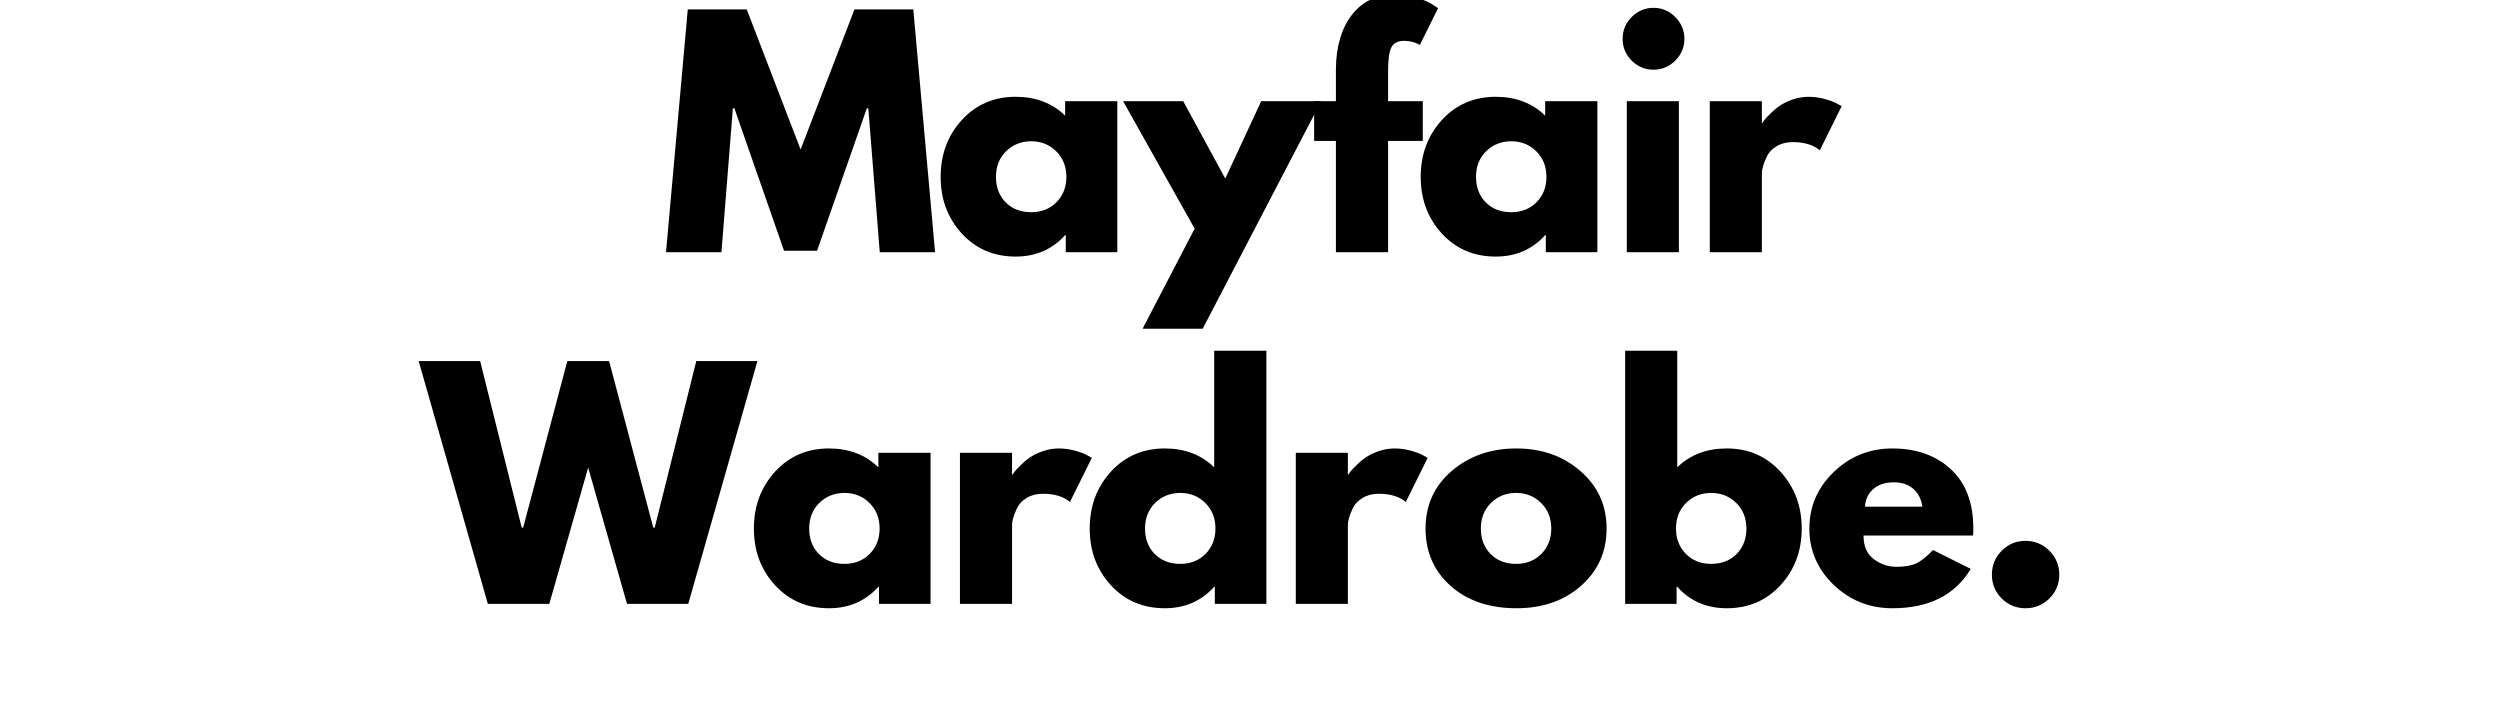 <svg version="1.0" preserveAspectRatio="xMidYMid meet" height="141" viewBox="0 0 375 105.75" zoomAndPan="magnify" width="500" xmlns:xlink="http://www.w3.org/1999/xlink" xmlns="http://www.w3.org/2000/svg"><defs><g></g><clipPath id="e41383f744"><path clip-rule="nonzero" d="M 62 0 L 312 0 L 312 105.5 L 62 105.5 Z M 62 0"></path></clipPath><clipPath id="f62ab92565"><path clip-rule="nonzero" d="M 135 0 L 154 0 L 154 38 L 135 38 Z M 135 0"></path></clipPath><clipPath id="ffe4de88fc"><path clip-rule="nonzero" d="M 0.215 54 L 52 54 L 52 91 L 0.215 91 Z M 0.215 54"></path></clipPath><clipPath id="8d7dbe709e"><rect height="106" y="0" width="250" x="0"></rect></clipPath></defs><g clip-path="url(#e41383f744)"><g transform="matrix(1, 0, 0, 1, 62, 0)"><g clip-path="url(#8d7dbe709e)"><g fill-opacity="1" fill="#000000"><g transform="translate(37.199, 37.831)"><g><path d="M 32.766 0 L 31.047 -21.594 L 30.828 -21.594 L 23.359 -0.219 L 18.406 -0.219 L 10.953 -21.594 L 10.734 -21.594 L 9.016 0 L 0.703 0 L 3.969 -36.422 L 12.812 -36.422 L 20.891 -15.406 L 28.969 -36.422 L 37.797 -36.422 L 41.062 0 Z M 32.766 0"></path></g></g></g><g fill-opacity="1" fill="#000000"><g transform="translate(78.082, 37.831)"><g><path d="M 4.188 -2.797 C 2.07 -5.109 1.016 -7.941 1.016 -11.297 C 1.016 -14.66 2.07 -17.504 4.188 -19.828 C 6.312 -22.148 9.008 -23.312 12.281 -23.312 C 15.281 -23.312 17.75 -22.367 19.688 -20.484 L 19.688 -22.656 L 27.516 -22.656 L 27.516 0 L 19.781 0 L 19.781 -2.562 L 19.688 -2.562 C 17.75 -0.414 15.281 0.656 12.281 0.656 C 9.008 0.656 6.312 -0.492 4.188 -2.797 Z M 10.828 -15.141 C 9.816 -14.141 9.312 -12.859 9.312 -11.297 C 9.312 -9.742 9.797 -8.473 10.766 -7.484 C 11.742 -6.492 13.023 -6 14.609 -6 C 16.141 -6 17.398 -6.5 18.391 -7.5 C 19.379 -8.508 19.875 -9.773 19.875 -11.297 C 19.875 -12.859 19.363 -14.141 18.344 -15.141 C 17.332 -16.141 16.086 -16.641 14.609 -16.641 C 13.109 -16.641 11.848 -16.141 10.828 -15.141 Z M 10.828 -15.141"></path></g></g></g><g fill-opacity="1" fill="#000000"><g transform="translate(107.353, 37.831)"><g><path d="M 19.828 -22.656 L 28.828 -22.656 L 11.047 11.484 L 2.031 11.484 L 9.844 -3.531 L -0.891 -22.656 L 8.125 -22.656 L 14.438 -11.047 Z M 19.828 -22.656"></path></g></g></g><g clip-path="url(#f62ab92565)"><g fill-opacity="1" fill="#000000"><g transform="translate(134.417, 37.831)"><g><path d="M 3.969 -22.656 L 3.969 -27.469 C 4 -30.852 4.797 -33.562 6.359 -35.594 C 7.922 -37.625 10.082 -38.641 12.844 -38.641 C 14.02 -38.641 15.145 -38.469 16.219 -38.125 C 17.301 -37.789 18.078 -37.445 18.547 -37.094 L 19.297 -36.609 L 16.562 -31.094 C 15.852 -31.5 15.07 -31.703 14.219 -31.703 C 13.25 -31.703 12.602 -31.367 12.281 -30.703 C 11.957 -30.047 11.797 -28.895 11.797 -27.25 L 11.797 -22.656 L 17 -22.656 L 17 -16.688 L 11.797 -16.688 L 11.797 0 L 3.969 0 L 3.969 -16.688 L 0.703 -16.688 L 0.703 -22.656 Z M 3.969 -22.656"></path></g></g></g></g><g fill-opacity="1" fill="#000000"><g transform="translate(150.09, 37.831)"><g><path d="M 4.188 -2.797 C 2.07 -5.109 1.016 -7.941 1.016 -11.297 C 1.016 -14.66 2.07 -17.504 4.188 -19.828 C 6.312 -22.148 9.008 -23.312 12.281 -23.312 C 15.281 -23.312 17.75 -22.367 19.688 -20.484 L 19.688 -22.656 L 27.516 -22.656 L 27.516 0 L 19.781 0 L 19.781 -2.562 L 19.688 -2.562 C 17.75 -0.414 15.281 0.656 12.281 0.656 C 9.008 0.656 6.312 -0.492 4.188 -2.797 Z M 10.828 -15.141 C 9.816 -14.141 9.312 -12.859 9.312 -11.297 C 9.312 -9.742 9.797 -8.473 10.766 -7.484 C 11.742 -6.492 13.023 -6 14.609 -6 C 16.141 -6 17.398 -6.5 18.391 -7.5 C 19.379 -8.508 19.875 -9.773 19.875 -11.297 C 19.875 -12.859 19.363 -14.141 18.344 -15.141 C 17.332 -16.141 16.086 -16.641 14.609 -16.641 C 13.109 -16.641 11.848 -16.141 10.828 -15.141 Z M 10.828 -15.141"></path></g></g></g><g fill-opacity="1" fill="#000000"><g transform="translate(179.362, 37.831)"><g><path d="M 3.391 -35.281 C 4.305 -36.195 5.395 -36.656 6.656 -36.656 C 7.926 -36.656 9.016 -36.195 9.922 -35.281 C 10.836 -34.363 11.297 -33.27 11.297 -32 C 11.297 -30.738 10.836 -29.648 9.922 -28.734 C 9.016 -27.828 7.926 -27.375 6.656 -27.375 C 5.395 -27.375 4.305 -27.828 3.391 -28.734 C 2.484 -29.648 2.031 -30.738 2.031 -32 C 2.031 -33.27 2.484 -34.363 3.391 -35.281 Z M 2.656 -22.656 L 2.656 0 L 10.469 0 L 10.469 -22.656 Z M 2.656 -22.656"></path></g></g></g><g fill-opacity="1" fill="#000000"><g transform="translate(191.812, 37.831)"><g><path d="M 2.656 0 L 2.656 -22.656 L 10.469 -22.656 L 10.469 -19.391 L 10.547 -19.391 C 10.609 -19.504 10.707 -19.648 10.844 -19.828 C 10.977 -20.004 11.266 -20.312 11.703 -20.75 C 12.141 -21.195 12.609 -21.594 13.109 -21.938 C 13.609 -22.289 14.254 -22.609 15.047 -22.891 C 15.848 -23.172 16.66 -23.312 17.484 -23.312 C 18.336 -23.312 19.176 -23.191 20 -22.953 C 20.82 -22.723 21.426 -22.488 21.812 -22.25 L 22.438 -21.906 L 19.156 -15.281 C 18.188 -16.102 16.832 -16.516 15.094 -16.516 C 14.156 -16.516 13.348 -16.305 12.672 -15.891 C 11.992 -15.484 11.516 -14.984 11.234 -14.391 C 10.953 -13.805 10.754 -13.305 10.641 -12.891 C 10.523 -12.484 10.469 -12.16 10.469 -11.922 L 10.469 0 Z M 2.656 0"></path></g></g></g><g clip-path="url(#ffe4de88fc)"><g fill-opacity="1" fill="#000000"><g transform="translate(1.458, 90.581)"><g><path d="M 30.594 0 L 24.766 -20.438 L 18.938 0 L 9.719 0 L -0.656 -36.422 L 8.562 -36.422 L 14.797 -11.438 L 15.016 -11.438 L 21.641 -36.422 L 27.906 -36.422 L 34.531 -11.438 L 34.75 -11.438 L 40.984 -36.422 L 50.156 -36.422 L 39.781 0 Z M 30.594 0"></path></g></g></g></g><g fill-opacity="1" fill="#000000"><g transform="translate(50.067, 90.581)"><g><path d="M 4.188 -2.797 C 2.07 -5.109 1.016 -7.941 1.016 -11.297 C 1.016 -14.66 2.07 -17.504 4.188 -19.828 C 6.312 -22.148 9.008 -23.312 12.281 -23.312 C 15.281 -23.312 17.75 -22.367 19.688 -20.484 L 19.688 -22.656 L 27.516 -22.656 L 27.516 0 L 19.781 0 L 19.781 -2.562 L 19.688 -2.562 C 17.75 -0.414 15.281 0.656 12.281 0.656 C 9.008 0.656 6.312 -0.492 4.188 -2.797 Z M 10.828 -15.141 C 9.816 -14.141 9.312 -12.859 9.312 -11.297 C 9.312 -9.742 9.797 -8.473 10.766 -7.484 C 11.742 -6.492 13.023 -6 14.609 -6 C 16.141 -6 17.398 -6.5 18.391 -7.5 C 19.379 -8.508 19.875 -9.773 19.875 -11.297 C 19.875 -12.859 19.363 -14.141 18.344 -15.141 C 17.332 -16.141 16.086 -16.641 14.609 -16.641 C 13.109 -16.641 11.848 -16.141 10.828 -15.141 Z M 10.828 -15.141"></path></g></g></g><g fill-opacity="1" fill="#000000"><g transform="translate(79.338, 90.581)"><g><path d="M 2.656 0 L 2.656 -22.656 L 10.469 -22.656 L 10.469 -19.391 L 10.547 -19.391 C 10.609 -19.504 10.707 -19.648 10.844 -19.828 C 10.977 -20.004 11.266 -20.312 11.703 -20.75 C 12.141 -21.195 12.609 -21.594 13.109 -21.938 C 13.609 -22.289 14.254 -22.609 15.047 -22.891 C 15.848 -23.172 16.66 -23.312 17.484 -23.312 C 18.336 -23.312 19.176 -23.191 20 -22.953 C 20.82 -22.723 21.426 -22.488 21.812 -22.25 L 22.438 -21.906 L 19.156 -15.281 C 18.188 -16.102 16.832 -16.516 15.094 -16.516 C 14.156 -16.516 13.348 -16.305 12.672 -15.891 C 11.992 -15.484 11.516 -14.984 11.234 -14.391 C 10.953 -13.805 10.754 -13.305 10.641 -12.891 C 10.523 -12.484 10.469 -12.16 10.469 -11.922 L 10.469 0 Z M 2.656 0"></path></g></g></g><g fill-opacity="1" fill="#000000"><g transform="translate(100.442, 90.581)"><g><path d="M 4.188 -2.797 C 2.07 -5.109 1.016 -7.941 1.016 -11.297 C 1.016 -14.66 2.07 -17.504 4.188 -19.828 C 6.312 -22.148 9.008 -23.312 12.281 -23.312 C 15.281 -23.312 17.75 -22.367 19.688 -20.484 L 19.688 -37.969 L 27.516 -37.969 L 27.516 0 L 19.781 0 L 19.781 -2.562 L 19.688 -2.562 C 17.75 -0.414 15.281 0.656 12.281 0.656 C 9.008 0.656 6.312 -0.492 4.188 -2.797 Z M 10.828 -15.141 C 9.816 -14.141 9.312 -12.859 9.312 -11.297 C 9.312 -9.742 9.797 -8.473 10.766 -7.484 C 11.742 -6.492 13.023 -6 14.609 -6 C 16.141 -6 17.398 -6.5 18.391 -7.5 C 19.379 -8.508 19.875 -9.773 19.875 -11.297 C 19.875 -12.859 19.363 -14.141 18.344 -15.141 C 17.332 -16.141 16.086 -16.641 14.609 -16.641 C 13.109 -16.641 11.848 -16.141 10.828 -15.141 Z M 10.828 -15.141"></path></g></g></g><g fill-opacity="1" fill="#000000"><g transform="translate(129.713, 90.581)"><g><path d="M 2.656 0 L 2.656 -22.656 L 10.469 -22.656 L 10.469 -19.391 L 10.547 -19.391 C 10.609 -19.504 10.707 -19.648 10.844 -19.828 C 10.977 -20.004 11.266 -20.312 11.703 -20.75 C 12.141 -21.195 12.609 -21.594 13.109 -21.938 C 13.609 -22.289 14.254 -22.609 15.047 -22.891 C 15.848 -23.172 16.66 -23.312 17.484 -23.312 C 18.336 -23.312 19.176 -23.191 20 -22.953 C 20.82 -22.723 21.426 -22.488 21.812 -22.25 L 22.438 -21.906 L 19.156 -15.281 C 18.188 -16.102 16.832 -16.516 15.094 -16.516 C 14.156 -16.516 13.348 -16.305 12.672 -15.891 C 11.992 -15.484 11.516 -14.984 11.234 -14.391 C 10.953 -13.805 10.754 -13.305 10.641 -12.891 C 10.523 -12.484 10.469 -12.16 10.469 -11.922 L 10.469 0 Z M 2.656 0"></path></g></g></g><g fill-opacity="1" fill="#000000"><g transform="translate(150.817, 90.581)"><g><path d="M 4.781 -2.688 C 2.27 -4.926 1.016 -7.797 1.016 -11.297 C 1.016 -14.805 2.32 -17.688 4.938 -19.938 C 7.562 -22.188 10.801 -23.312 14.656 -23.312 C 18.457 -23.312 21.66 -22.176 24.266 -19.906 C 26.867 -17.645 28.172 -14.773 28.172 -11.297 C 28.172 -7.828 26.895 -4.969 24.344 -2.719 C 21.801 -0.469 18.57 0.656 14.656 0.656 C 10.594 0.656 7.301 -0.457 4.781 -2.688 Z M 10.828 -15.141 C 9.816 -14.141 9.312 -12.859 9.312 -11.297 C 9.312 -9.742 9.797 -8.473 10.766 -7.484 C 11.742 -6.492 13.023 -6 14.609 -6 C 16.141 -6 17.398 -6.5 18.391 -7.5 C 19.379 -8.508 19.875 -9.773 19.875 -11.297 C 19.875 -12.859 19.363 -14.141 18.344 -15.141 C 17.332 -16.141 16.086 -16.641 14.609 -16.641 C 13.109 -16.641 11.848 -16.141 10.828 -15.141 Z M 10.828 -15.141"></path></g></g></g><g fill-opacity="1" fill="#000000"><g transform="translate(179.117, 90.581)"><g><path d="M 25.953 -19.828 C 28.078 -17.504 29.141 -14.66 29.141 -11.297 C 29.141 -7.941 28.078 -5.109 25.953 -2.797 C 23.836 -0.492 21.148 0.656 17.891 0.656 C 14.879 0.656 12.406 -0.414 10.469 -2.562 L 10.375 -2.562 L 10.375 0 L 2.656 0 L 2.656 -37.969 L 10.469 -37.969 L 10.469 -20.484 C 12.406 -22.367 14.879 -23.312 17.891 -23.312 C 21.148 -23.312 23.836 -22.148 25.953 -19.828 Z M 19.375 -7.484 C 20.352 -8.473 20.844 -9.742 20.844 -11.297 C 20.844 -12.859 20.332 -14.141 19.312 -15.141 C 18.301 -16.141 17.047 -16.641 15.547 -16.641 C 14.066 -16.641 12.816 -16.141 11.797 -15.141 C 10.785 -14.141 10.281 -12.859 10.281 -11.297 C 10.281 -9.773 10.773 -8.508 11.766 -7.5 C 12.754 -6.5 14.016 -6 15.547 -6 C 17.129 -6 18.406 -6.492 19.375 -7.484 Z M 19.375 -7.484"></path></g></g></g><g fill-opacity="1" fill="#000000"><g transform="translate(208.388, 90.581)"><g><path d="M 25.562 -10.25 L 9.141 -10.25 C 9.141 -8.656 9.656 -7.473 10.688 -6.703 C 11.719 -5.941 12.836 -5.562 14.047 -5.562 C 15.305 -5.562 16.301 -5.727 17.031 -6.062 C 17.77 -6.406 18.613 -7.078 19.562 -8.078 L 25.219 -5.25 C 22.863 -1.312 18.945 0.656 13.469 0.656 C 10.051 0.656 7.117 -0.508 4.672 -2.844 C 2.234 -5.188 1.016 -8.004 1.016 -11.297 C 1.016 -14.598 2.234 -17.426 4.672 -19.781 C 7.117 -22.133 10.051 -23.312 13.469 -23.312 C 17.062 -23.312 19.984 -22.273 22.234 -20.203 C 24.484 -18.129 25.609 -15.16 25.609 -11.297 C 25.609 -10.773 25.594 -10.426 25.562 -10.25 Z M 9.359 -14.578 L 17.969 -14.578 C 17.789 -15.754 17.328 -16.656 16.578 -17.281 C 15.828 -17.914 14.863 -18.234 13.688 -18.234 C 12.395 -18.234 11.363 -17.895 10.594 -17.219 C 9.832 -16.539 9.422 -15.66 9.359 -14.578 Z M 9.359 -14.578"></path></g></g></g><g fill-opacity="1" fill="#000000"><g transform="translate(234.128, 90.581)"><g><path d="M 7.688 -9.453 C 9.094 -9.453 10.289 -8.957 11.281 -7.969 C 12.27 -6.977 12.766 -5.781 12.766 -4.375 C 12.766 -2.988 12.27 -1.801 11.281 -0.812 C 10.289 0.164 9.094 0.656 7.688 0.656 C 6.301 0.656 5.113 0.164 4.125 -0.812 C 3.145 -1.801 2.656 -2.988 2.656 -4.375 C 2.656 -5.781 3.145 -6.977 4.125 -7.969 C 5.113 -8.957 6.301 -9.453 7.688 -9.453 Z M 7.688 -9.453"></path></g></g></g></g></g></g></svg>